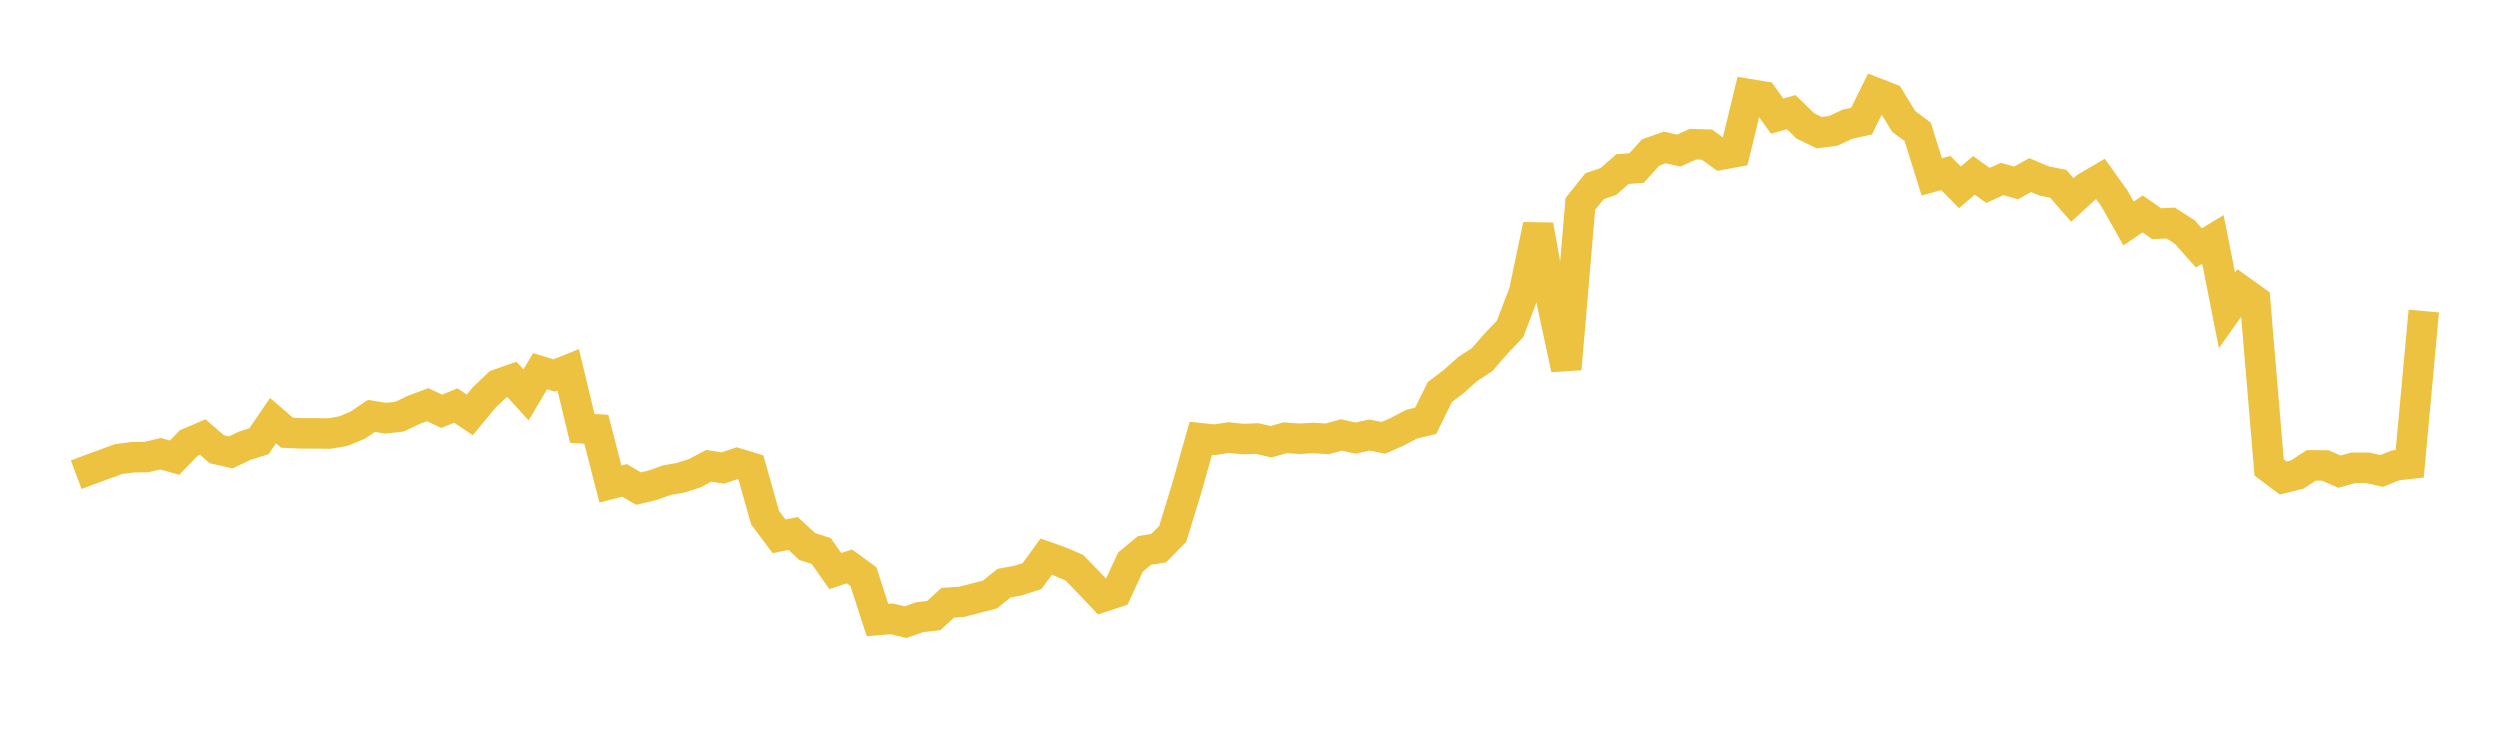 <svg width="164" height="48" xmlns="http://www.w3.org/2000/svg" xmlns:xlink="http://www.w3.org/1999/xlink"><path fill="none" stroke="rgb(237,194,64)" stroke-width="2" d="M5,31.141L5.922,30.796L6.844,30.456L7.766,30.116L8.689,29.998L9.611,29.981L10.533,29.765L11.455,30.023L12.377,29.066L13.299,28.669L14.222,29.468L15.144,29.675L16.066,29.235L16.988,28.946L17.91,27.594L18.832,28.386L19.754,28.428L20.677,28.428L21.599,28.441L22.521,28.283L23.443,27.903L24.365,27.283L25.287,27.434L26.21,27.334L27.132,26.889L28.054,26.548L28.976,26.982L29.898,26.603L30.82,27.217L31.743,26.094L32.665,25.214L33.587,24.891L34.509,25.907L35.431,24.349L36.353,24.633L37.275,24.261L38.198,28.101L39.12,28.162L40.042,31.75L40.964,31.514L41.886,32.051L42.808,31.835L43.731,31.503L44.653,31.338L45.575,31.045L46.497,30.555L47.419,30.701L48.341,30.389L49.263,30.669L50.186,33.952L51.108,35.182L52.03,34.997L52.952,35.849L53.874,36.149L54.796,37.463L55.719,37.155L56.641,37.826L57.563,40.672L58.485,40.594L59.407,40.812L60.329,40.487L61.251,40.382L62.174,39.54L63.096,39.478L64.018,39.238L64.94,38.999L65.862,38.254L66.784,38.088L67.707,37.786L68.629,36.517L69.551,36.84L70.473,37.238L71.395,38.187L72.317,39.159L73.24,38.854L74.162,36.867L75.084,36.11L76.006,35.958L76.928,35.027L77.85,32.029L78.772,28.75L79.695,28.845L80.617,28.704L81.539,28.802L82.461,28.767L83.383,28.978L84.305,28.715L85.228,28.781L86.15,28.733L87.072,28.785L87.994,28.533L88.916,28.741L89.838,28.541L90.76,28.721L91.683,28.311L92.605,27.826L93.527,27.604L94.449,25.725L95.371,25.021L96.293,24.196L97.216,23.602L98.138,22.544L99.06,21.579L99.982,19.16L100.904,14.77L101.826,19.921L102.749,24.206L103.671,13.376L104.593,12.221L105.515,11.903L106.437,11.092L107.359,11.026L108.281,10.002L109.204,9.673L110.126,9.881L111.048,9.461L111.97,9.486L112.892,10.147L113.814,9.978L114.737,6.177L115.659,6.329L116.581,7.621L117.503,7.357L118.425,8.255L119.347,8.704L120.269,8.581L121.192,8.146L122.114,7.946L123.036,6.089L123.958,6.448L124.88,7.964L125.802,8.653L126.725,11.605L127.647,11.348L128.569,12.289L129.491,11.505L130.413,12.165L131.335,11.741L132.257,12.001L133.18,11.486L134.102,11.875L135.024,12.058L135.946,13.117L136.868,12.274L137.79,11.736L138.713,13.029L139.635,14.661L140.557,14.034L141.479,14.677L142.401,14.632L143.323,15.223L144.246,16.261L145.168,15.703L146.09,20.364L147.012,19.058L147.934,19.718L148.856,30.668L149.778,31.358L150.701,31.127L151.623,30.528L152.545,30.536L153.467,30.942L154.389,30.686L155.311,30.686L156.234,30.894L157.156,30.527L158.078,30.424L159,20.404"></path></svg>